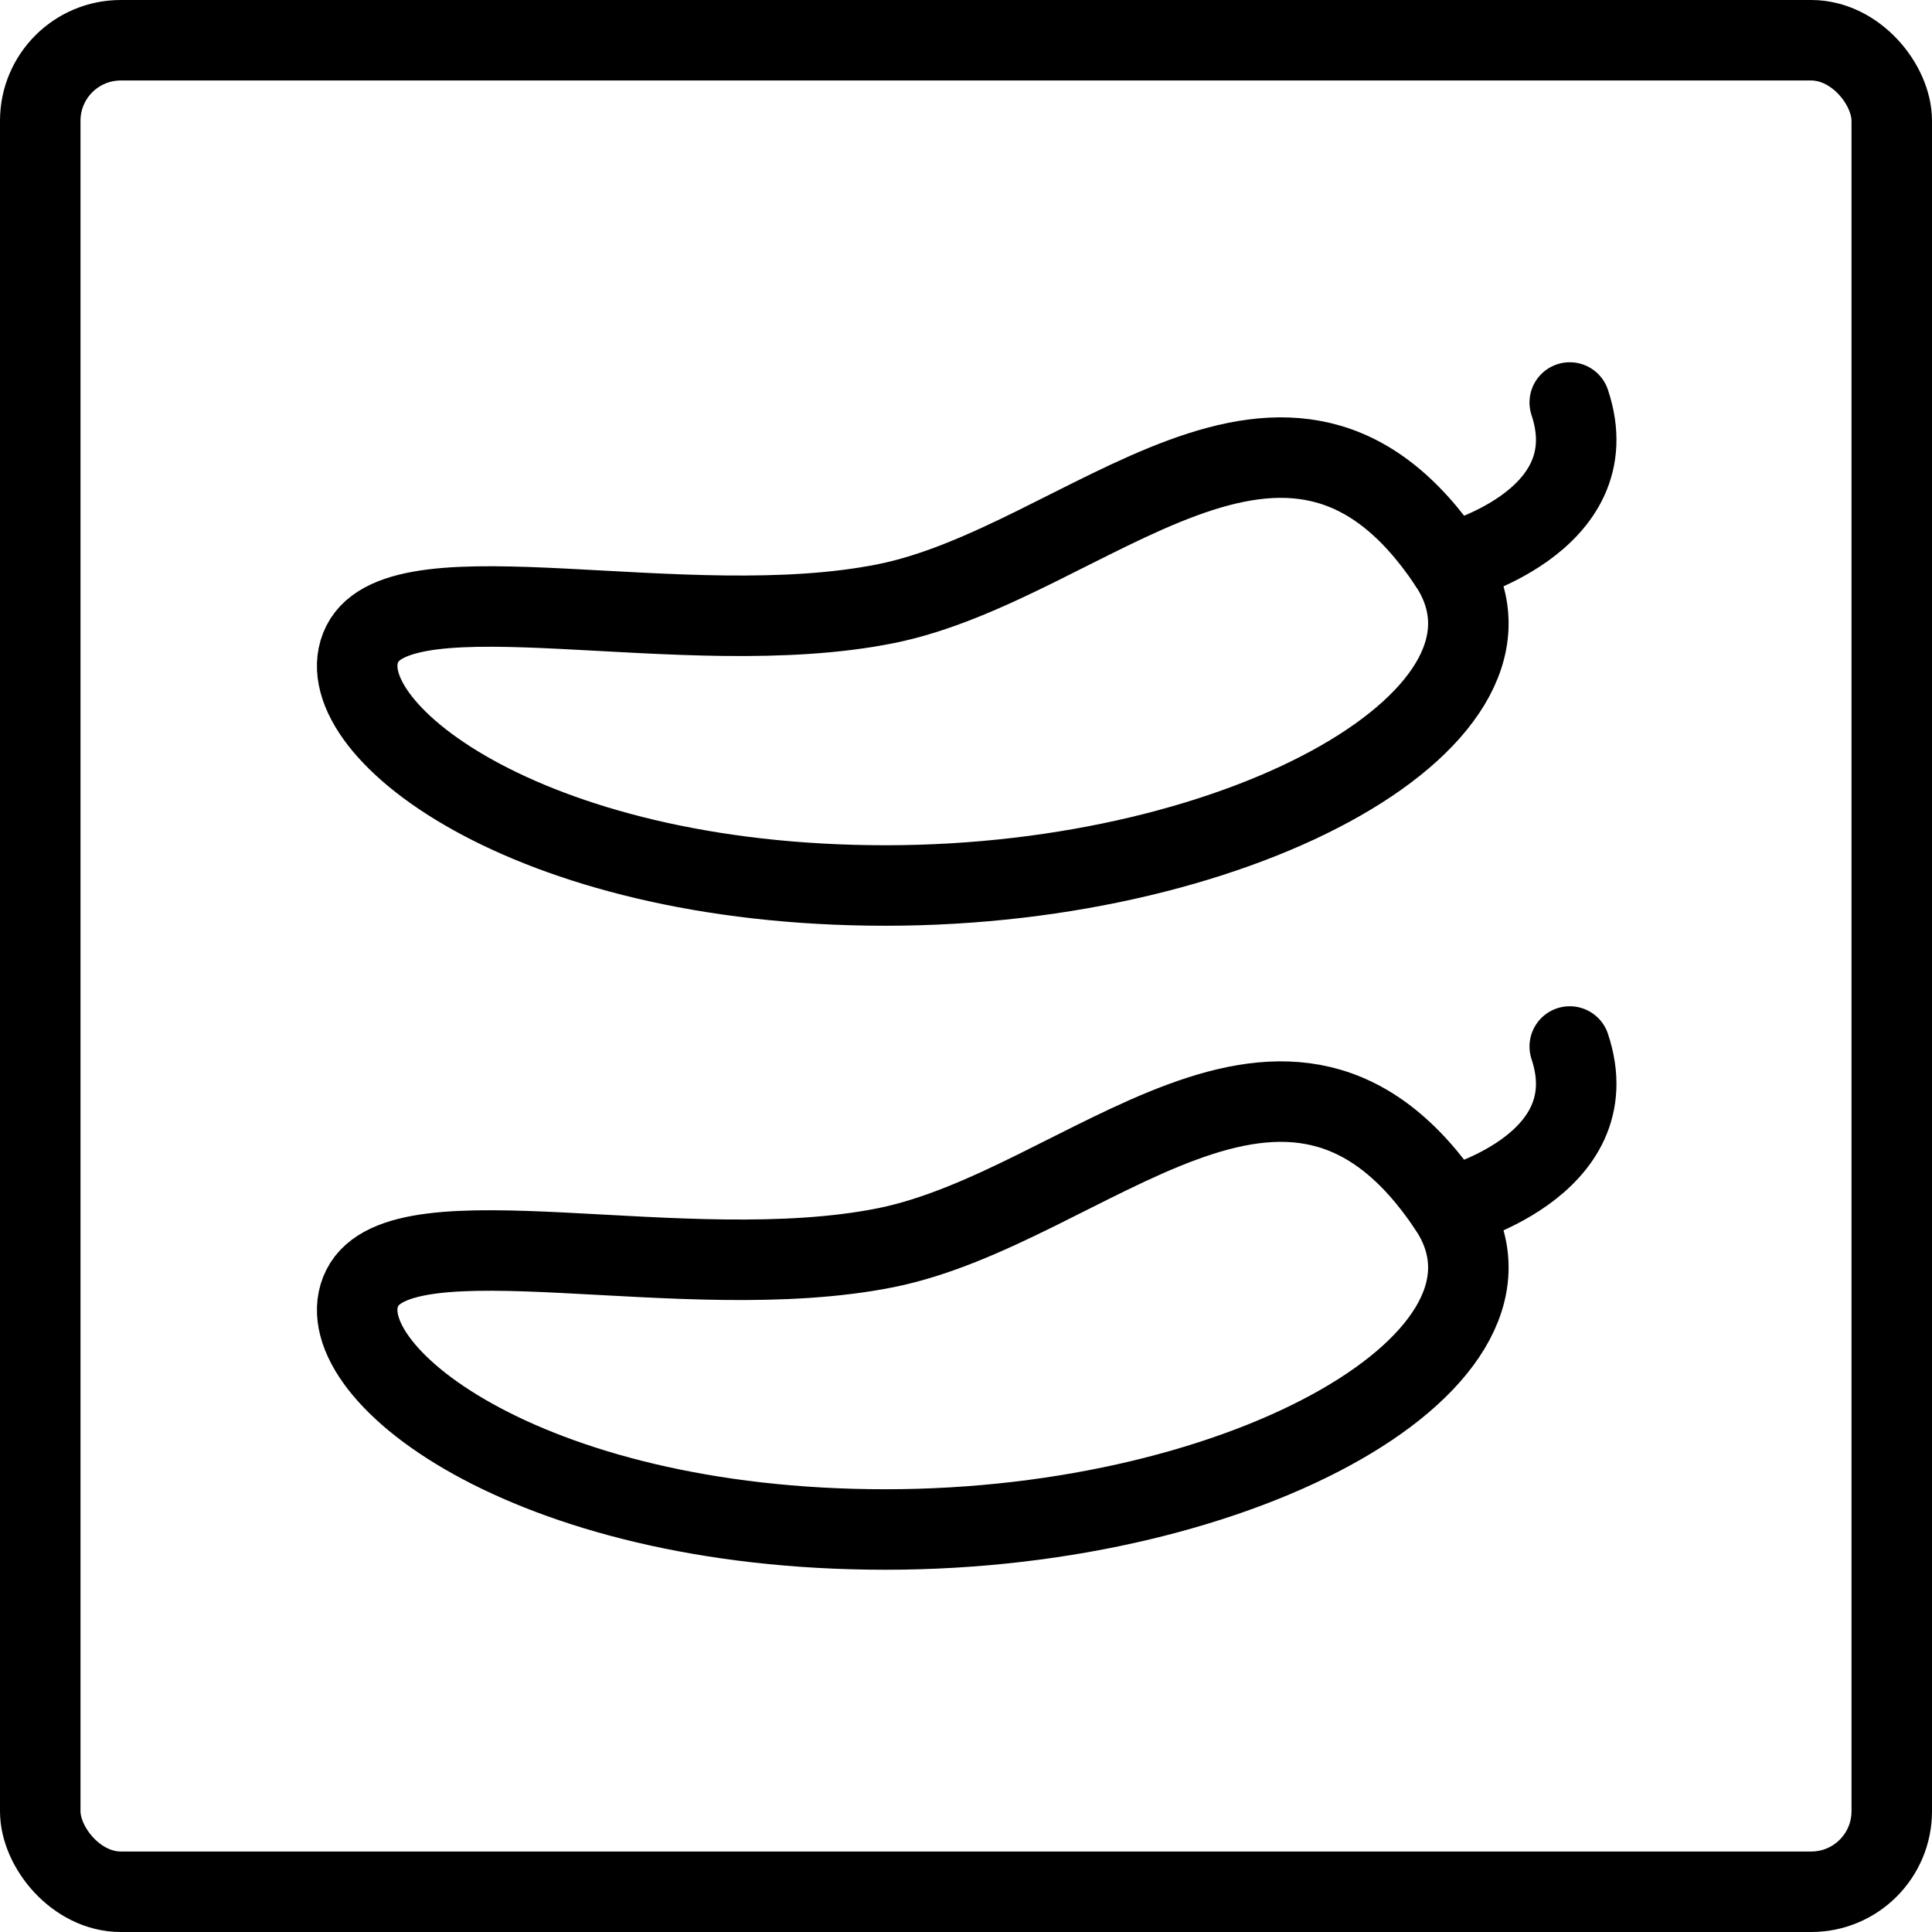 <svg xmlns="http://www.w3.org/2000/svg" viewBox="0 0 24 24"><g transform="matrix(1,0,0,1,0,0)"><defs><style>.a{fill:none;stroke:#000000;stroke-linecap:round;stroke-linejoin:round;}</style></defs><path class="a" d="M18,7c1.24,1.861-2.5,4-7,4S4,9,4.5,8s4,0,6.5-.5S16,4,18,7Z"></path><path class="a" d="M18,7s2-.5,1.5-2"></path><path class="a" d="M18,15c1.24,1.861-2.5,4-7,4s-7-2-6.5-3,4,0,6.5-.5S16,12,18,15Z"></path><path class="a" d="M18,15s2-.5,1.5-2"></path><rect class="a" x="0.5" y="0.5" width="23" height="23" rx="1"></rect></g></svg>